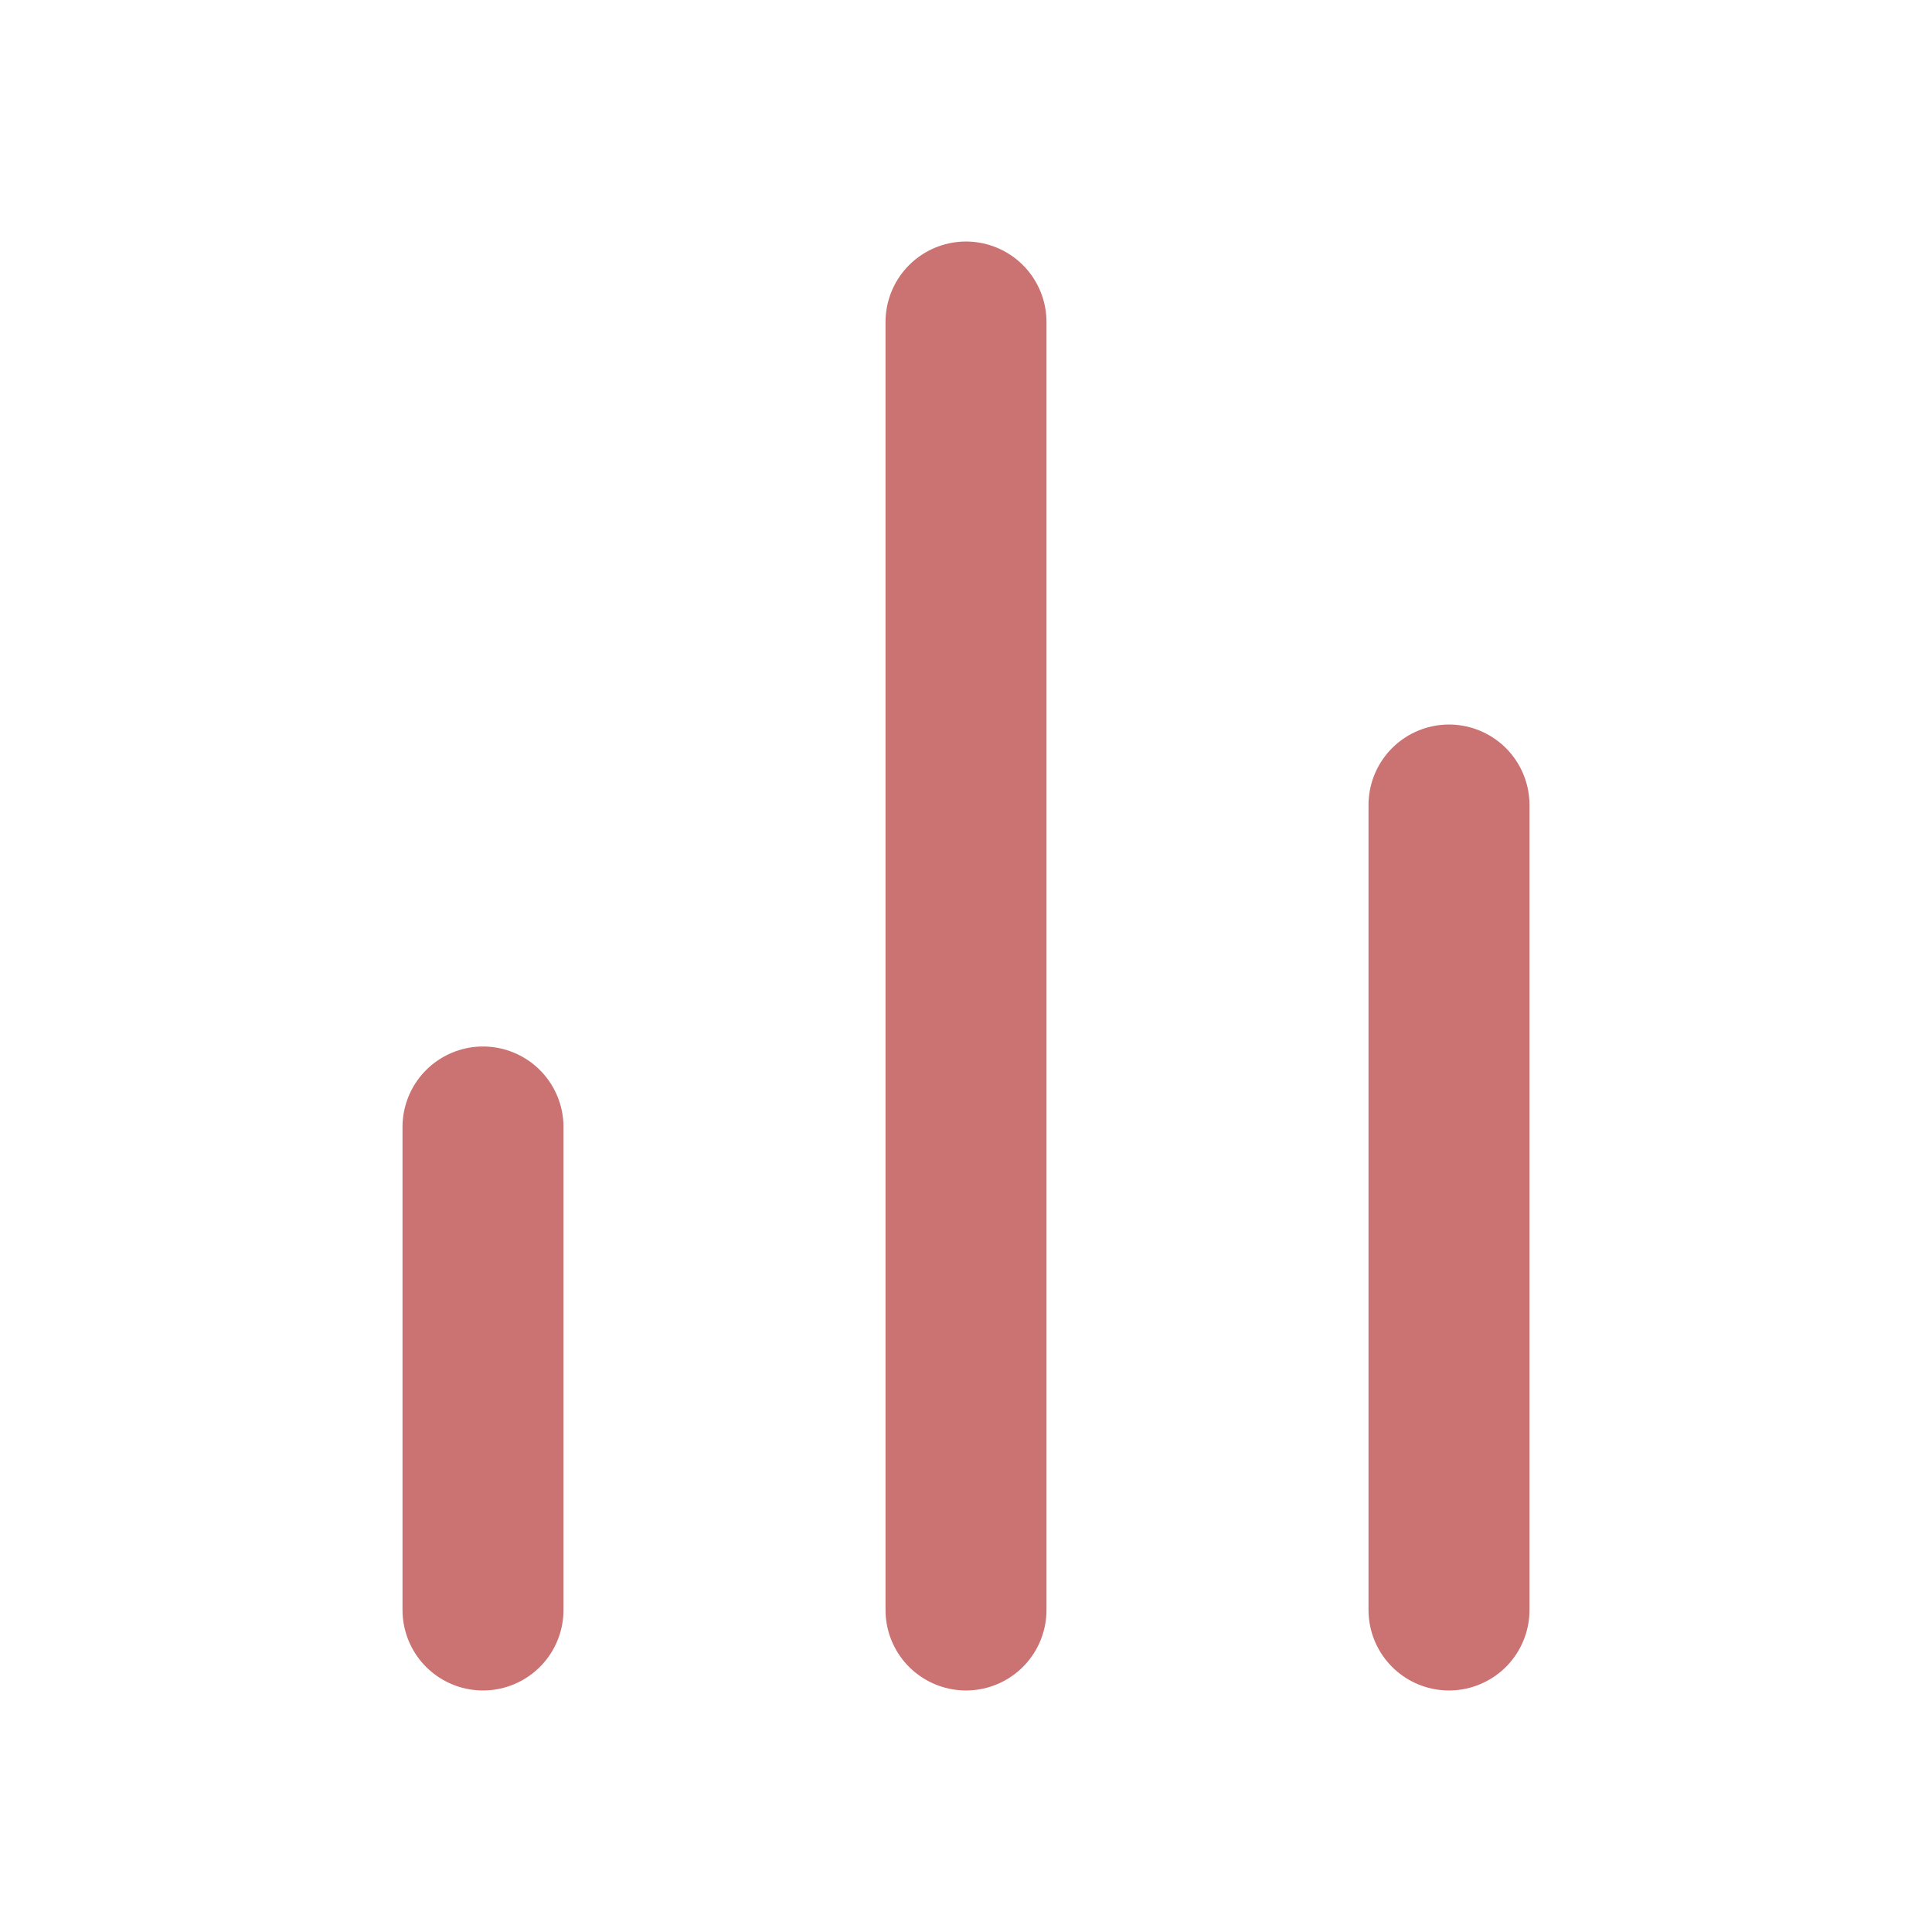 <svg width="40" height="40" viewBox="0 0 40 40" fill="none" xmlns="http://www.w3.org/2000/svg">
    <path d="M30 33.333V16.667M20 33.333V6.667M10 33.333v-10" stroke="#CB7373" stroke-width="3.333" stroke-linecap="round" stroke-linejoin="round"/>
</svg>
